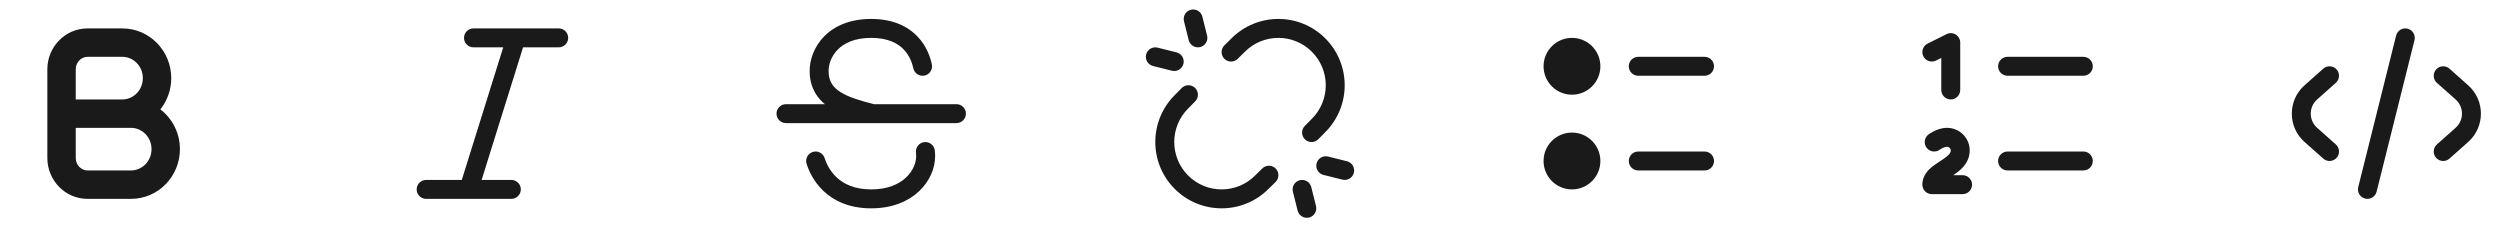 <svg width="264" height="24" viewBox="0 0 264 24" fill="none" xmlns="http://www.w3.org/2000/svg">
<path fill-rule="evenodd" clip-rule="evenodd" d="M5 7.312C5 4.963 6.871 3 9.25 3H12.917C15.802 3 18.083 5.382 18.083 8.25C18.083 9.492 17.655 10.644 16.935 11.55C18.194 12.513 19 14.046 19 15.75C19 18.617 16.718 21 13.833 21H9.25C6.871 21 5 19.037 5 16.688V7.312ZM12.917 10.5C14.082 10.5 15.083 9.525 15.083 8.25C15.083 6.975 14.082 6 12.917 6H9.25C8.591 6 8 6.556 8 7.312V10.5H12.917ZM8 13.5H13.833C14.998 13.5 16 14.475 16 15.75C16 17.025 14.998 18 13.833 18H9.25C8.591 18 8 17.444 8 16.688V13.5Z" fill="#1A1A1A"/>
<path fill-rule="evenodd" clip-rule="evenodd" d="M49 4C49 3.448 49.448 3 50 3H59C59.552 3 60 3.448 60 4C60 4.552 59.552 5 59 5H55.235L50.86 19H54C54.552 19 55 19.448 55 20C55 20.552 54.552 21 54 21H45C44.448 21 44 20.552 44 20C44 19.448 44.448 19 45 19H48.765L53.14 5H50C49.448 5 49 4.552 49 4Z" fill="#1A1A1A"/>
<path d="M91.999 2C89.769 2 88.125 2.732 87.037 3.836C85.967 4.921 85.499 6.303 85.499 7.5C85.499 8.401 85.71 9.184 86.111 9.855C86.382 10.307 86.725 10.683 87.109 11H83C82.448 11 82 11.448 82 12C82 12.552 82.448 13 83 13H101C101.552 13 102 12.552 102 12C102 11.448 101.552 11 101 11H92.255C90.835 10.621 89.621 10.277 88.747 9.721C88.329 9.455 88.027 9.162 87.827 8.827C87.63 8.498 87.499 8.077 87.499 7.5C87.499 6.798 87.781 5.93 88.461 5.24C89.123 4.568 90.229 4 91.999 4C93.826 4 94.851 4.609 95.454 5.247C96.085 5.916 96.344 6.716 96.445 7.204C96.558 7.744 97.088 8.092 97.628 7.979C98.169 7.867 98.516 7.337 98.403 6.796C98.261 6.111 97.888 4.912 96.908 3.874C95.899 2.805 94.334 2 91.999 2Z" fill="#1A1A1A"/>
<path d="M98.715 15.885C98.651 15.337 98.155 14.943 97.607 15.007C97.058 15.07 96.665 15.566 96.728 16.115C96.742 16.234 96.749 16.362 96.749 16.5C96.749 17.796 95.499 20 91.999 20C90.171 20 89.044 19.389 88.332 18.714C87.596 18.017 87.239 17.188 87.082 16.696C86.914 16.17 86.351 15.879 85.825 16.047C85.299 16.215 85.009 16.778 85.177 17.304C85.394 17.984 85.891 19.156 86.956 20.165C88.045 21.197 89.666 22 91.999 22C96.499 22 98.749 19.002 98.749 16.5C98.749 16.29 98.738 16.085 98.715 15.885Z" fill="#1A1A1A"/>
<path fill-rule="evenodd" clip-rule="evenodd" d="M125.758 1.03C126.293 0.896 126.836 1.222 126.97 1.758L127.47 3.758C127.604 4.293 127.279 4.836 126.743 4.97C126.207 5.104 125.664 4.779 125.53 4.243L125.03 2.243C124.896 1.707 125.222 1.164 125.758 1.03ZM138.535 5.466C136.581 3.512 133.413 3.512 131.459 5.466L131.454 5.47L130.703 6.212C130.31 6.6 129.676 6.596 129.288 6.203C128.901 5.81 128.905 5.176 129.298 4.788L130.047 4.049C132.782 1.316 137.215 1.317 139.949 4.051C142.683 6.786 142.684 11.218 139.951 13.954L139.949 13.956L139.212 14.703C138.824 15.096 138.191 15.1 137.798 14.712C137.405 14.324 137.401 13.691 137.788 13.298L138.535 12.542C140.489 10.588 140.489 7.42 138.535 5.466ZM121.03 5.758C121.164 5.222 121.707 4.896 122.243 5.03L124.243 5.53C124.779 5.664 125.104 6.207 124.97 6.743C124.836 7.279 124.293 7.604 123.758 7.47L121.758 6.97C121.222 6.836 120.896 6.293 121.03 5.758ZM126.203 9.289C126.596 9.676 126.6 10.31 126.212 10.703L125.466 11.459C123.512 13.413 123.512 16.581 125.466 18.535C127.42 20.489 130.588 20.489 132.542 18.535L132.546 18.53L133.298 17.788C133.691 17.401 134.324 17.405 134.712 17.798C135.1 18.191 135.096 18.824 134.703 19.212L133.956 19.949L133.953 19.951C131.218 22.684 126.786 22.683 124.052 19.949C121.317 17.215 121.316 12.782 124.049 10.047L124.788 9.298C125.176 8.905 125.81 8.901 126.203 9.289ZM139.03 17.258C139.164 16.722 139.707 16.396 140.243 16.53L142.243 17.03C142.779 17.164 143.104 17.707 142.97 18.243C142.836 18.779 142.294 19.104 141.758 18.97L139.758 18.47C139.222 18.336 138.896 17.794 139.03 17.258ZM137.258 19.03C137.794 18.896 138.336 19.222 138.47 19.758L138.97 21.758C139.104 22.294 138.779 22.836 138.243 22.97C137.707 23.104 137.164 22.779 137.03 22.243L136.53 20.243C136.396 19.707 136.722 19.164 137.258 19.03Z" fill="#1A1A1A"/>
<path d="M166 4C164.343 4 163 5.343 163 7C163 8.657 164.343 10 166 10C167.657 10 169 8.657 169 7C169 5.343 167.657 4 166 4Z" fill="#1A1A1A"/>
<path d="M173 6C172.448 6 172 6.448 172 7C172 7.552 172.448 8 173 8H180C180.552 8 181 7.552 181 7C181 6.448 180.552 6 180 6H173Z" fill="#1A1A1A"/>
<path d="M166 14C164.343 14 163 15.343 163 17C163 18.657 164.343 20 166 20C167.657 20 169 18.657 169 17C169 15.343 167.657 14 166 14Z" fill="#1A1A1A"/>
<path d="M173 16C172.448 16 172 16.448 172 17C172 17.552 172.448 18 173 18H180C180.552 18 181 17.552 181 17C181 16.448 180.552 16 180 16H173Z" fill="#1A1A1A"/>
<path fill-rule="evenodd" clip-rule="evenodd" d="M206.526 3.649C206.821 3.832 207 4.153 207 4.5V9.5C207 10.052 206.553 10.5 206 10.5C205.448 10.5 205 10.052 205 9.5V6.118L204.447 6.394C203.953 6.641 203.353 6.441 203.106 5.947C202.859 5.453 203.059 4.853 203.553 4.606L205.553 3.606C205.863 3.451 206.231 3.467 206.526 3.649ZM206.526 3.649C206.821 3.832 207 4.153 207 4.5V9.5C207 10.052 206.553 10.5 206 10.5C205.448 10.5 205 10.052 205 9.5V6.118L204.447 6.394M206.526 3.649C206.821 3.832 207 4.153 207 4.5V9.5C207 10.052 206.553 10.5 206 10.5C205.448 10.5 205 10.052 205 9.5V6.118L204.447 6.394" fill="#1A1A1A"/>
<path d="M212 6C211.448 6 211 6.448 211 7C211 7.552 211.448 8 212 8H220C220.552 8 221 7.552 221 7C221 6.448 220.552 6 220 6H212Z" fill="#1A1A1A"/>
<path d="M212 16C211.448 16 211 16.448 211 17C211 17.552 211.448 18 212 18H220C220.552 18 221 17.552 221 17C221 16.448 220.552 16 220 16H212Z" fill="#1A1A1A"/>
<path d="M204.859 15.793L204.858 15.794L204.857 15.795L204.855 15.796L204.854 15.797C204.416 16.129 203.793 16.046 203.457 15.61C203.121 15.172 203.203 14.544 203.64 14.207L203.699 14.165C203.728 14.143 203.768 14.116 203.817 14.084C203.915 14.02 204.052 13.938 204.219 13.855C204.536 13.697 205.037 13.5 205.611 13.5C206.93 13.5 208 14.57 208 15.889C208 16.654 207.669 17.242 207.267 17.678C206.961 18.011 206.589 18.282 206.265 18.5H207.25C207.802 18.5 208.25 18.948 208.25 19.5C208.25 20.052 207.802 20.5 207.25 20.5H204C203.448 20.5 203 20.052 203 19.5C203 18.746 203.392 18.201 203.779 17.832C204.106 17.52 204.521 17.251 204.847 17.039L204.953 16.97C205.337 16.718 205.61 16.526 205.795 16.324C205.956 16.149 206 16.023 206 15.889C206 15.674 205.826 15.5 205.611 15.5C205.474 15.5 205.294 15.553 205.109 15.645C205.024 15.688 204.955 15.73 204.908 15.76C204.885 15.775 204.868 15.787 204.859 15.793Z" fill="#1A1A1A"/>
<path fill-rule="evenodd" clip-rule="evenodd" d="M254.243 3.03C254.778 3.164 255.104 3.707 254.97 4.243L250.97 20.243C250.836 20.779 250.293 21.104 249.757 20.97C249.222 20.836 248.896 20.294 249.03 19.758L253.03 3.758C253.164 3.222 253.707 2.896 254.243 3.03ZM246.747 7.336C247.114 7.749 247.077 8.381 246.664 8.748L244.687 10.505C243.792 11.301 243.792 12.7 244.687 13.495L246.664 15.253C247.077 15.62 247.114 16.252 246.747 16.665C246.381 17.077 245.748 17.115 245.336 16.748L243.358 14.99C241.568 13.399 241.568 10.602 243.358 9.011L245.336 7.253C245.748 6.886 246.381 6.923 246.747 7.336ZM257.253 7.336C257.619 6.923 258.252 6.886 258.664 7.253L260.642 9.011C262.432 10.602 262.432 13.399 260.642 14.99L258.664 16.748C258.252 17.115 257.619 17.077 257.253 16.665C256.886 16.252 256.923 15.62 257.336 15.253L259.313 13.495C260.208 12.7 260.208 11.301 259.313 10.505L257.336 8.748C256.923 8.381 256.886 7.749 257.253 7.336Z" fill="#1A1A1A"/>
</svg>
